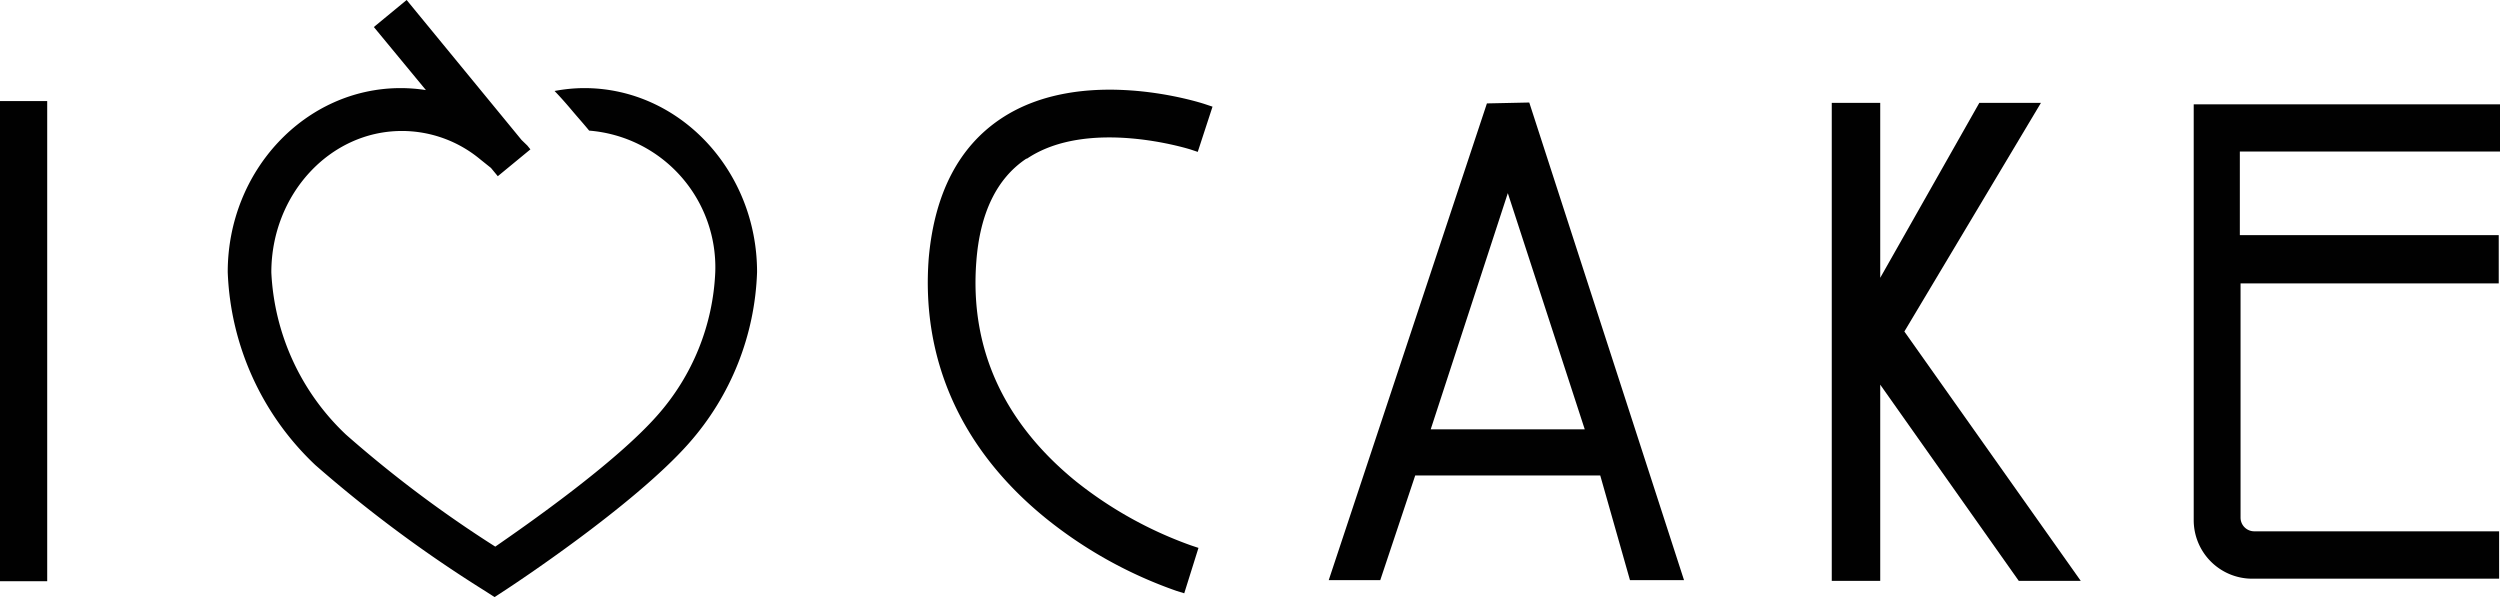 <?xml version="1.0" encoding="UTF-8"?> <svg xmlns="http://www.w3.org/2000/svg" xmlns:xlink="http://www.w3.org/1999/xlink" viewBox="0 0 138.76 33.14"><defs><style>.cls-1{fill:none;}.cls-2{fill:#010101;}.cls-3{clip-path:url(#clip-path);}</style><clipPath id="clip-path" transform="translate(-66.68 -62.8)"><rect class="cls-1" width="272.13" height="158.74"></rect></clipPath></defs><g id="Слой_2" data-name="Слой 2"><g id="Слой_1-2" data-name="Слой 1"><rect class="cls-2" y="5.61" width="2.62" height="26.65"></rect><g class="cls-3"><path class="cls-2" d="M205.44,71.21V68.59h-17V91.65a3.25,3.25,0,0,0,3.22,3.27h13.73V92.29H191.8a.76.76,0,0,1-.76-.76v-13h14.33V75.85H191V71.21Z" transform="translate(-66.68 -62.8)"></path><polygon class="cls-2" points="113.28 5.71 109.86 5.71 104.36 15.42 104.36 5.71 101.67 5.71 101.67 32.24 104.36 32.24 104.36 21.35 112.05 32.24 115.49 32.24 105.7 18.4 113.28 5.71"></polygon><path class="cls-2" d="M149.21,68.54,140.43,95l2.86,0,1.94-5.81H155.5L157.15,95l3,0-8.59-26.51Zm5.43,18.09h-8.55l4.28-13.11Z" transform="translate(-66.68 -62.8)"></path><path class="cls-2" d="M123.69,71.6c3.42-2.29,9-.52,9.05-.51l.42.14.82-2.51-.42-.14c-.27-.09-6.82-2.2-11.33.81-2.35,1.57-3.68,4.17-4,7.72-.44,5.69,1.83,10.69,6.54,14.49a24.3,24.3,0,0,0,7.22,4l.42.13.79-2.52-.42-.14a22.2,22.2,0,0,1-6.39-3.56c-4-3.26-5.89-7.36-5.52-12.19.2-2.7,1.14-4.62,2.77-5.71" transform="translate(-66.68 -62.8)"></path><path class="cls-2" d="M99.11,67.69a9,9,0,0,0-1.65.16c.35.36.68.74,1,1.12s.62.71.92,1.08a7.61,7.61,0,0,1,7,7.85,12.8,12.8,0,0,1-3.21,7.95c-2.34,2.66-7.28,6.1-9,7.29a66.68,66.68,0,0,1-8.29-6.22,13.23,13.23,0,0,1-4.14-9c0-4.33,3.25-7.85,7.24-7.85a6.8,6.8,0,0,1,4.35,1.57l.6.48.38.46,1.81-1.49-.17-.21,0,0-.32-.31L89.25,62.8l-1.82,1.5,2.89,3.5a9.23,9.23,0,0,0-1.4-.11c-5.29,0-9.6,4.58-9.6,10.21a15.5,15.5,0,0,0,4.86,10.71,72.9,72.9,0,0,0,9.31,6.92l.64.41.63-.41c.29-.19,7.07-4.64,10.15-8.12a15.09,15.09,0,0,0,3.79-9.51c0-5.63-4.3-10.21-9.59-10.21" transform="translate(-66.68 -62.8)"></path></g></g></g></svg> 